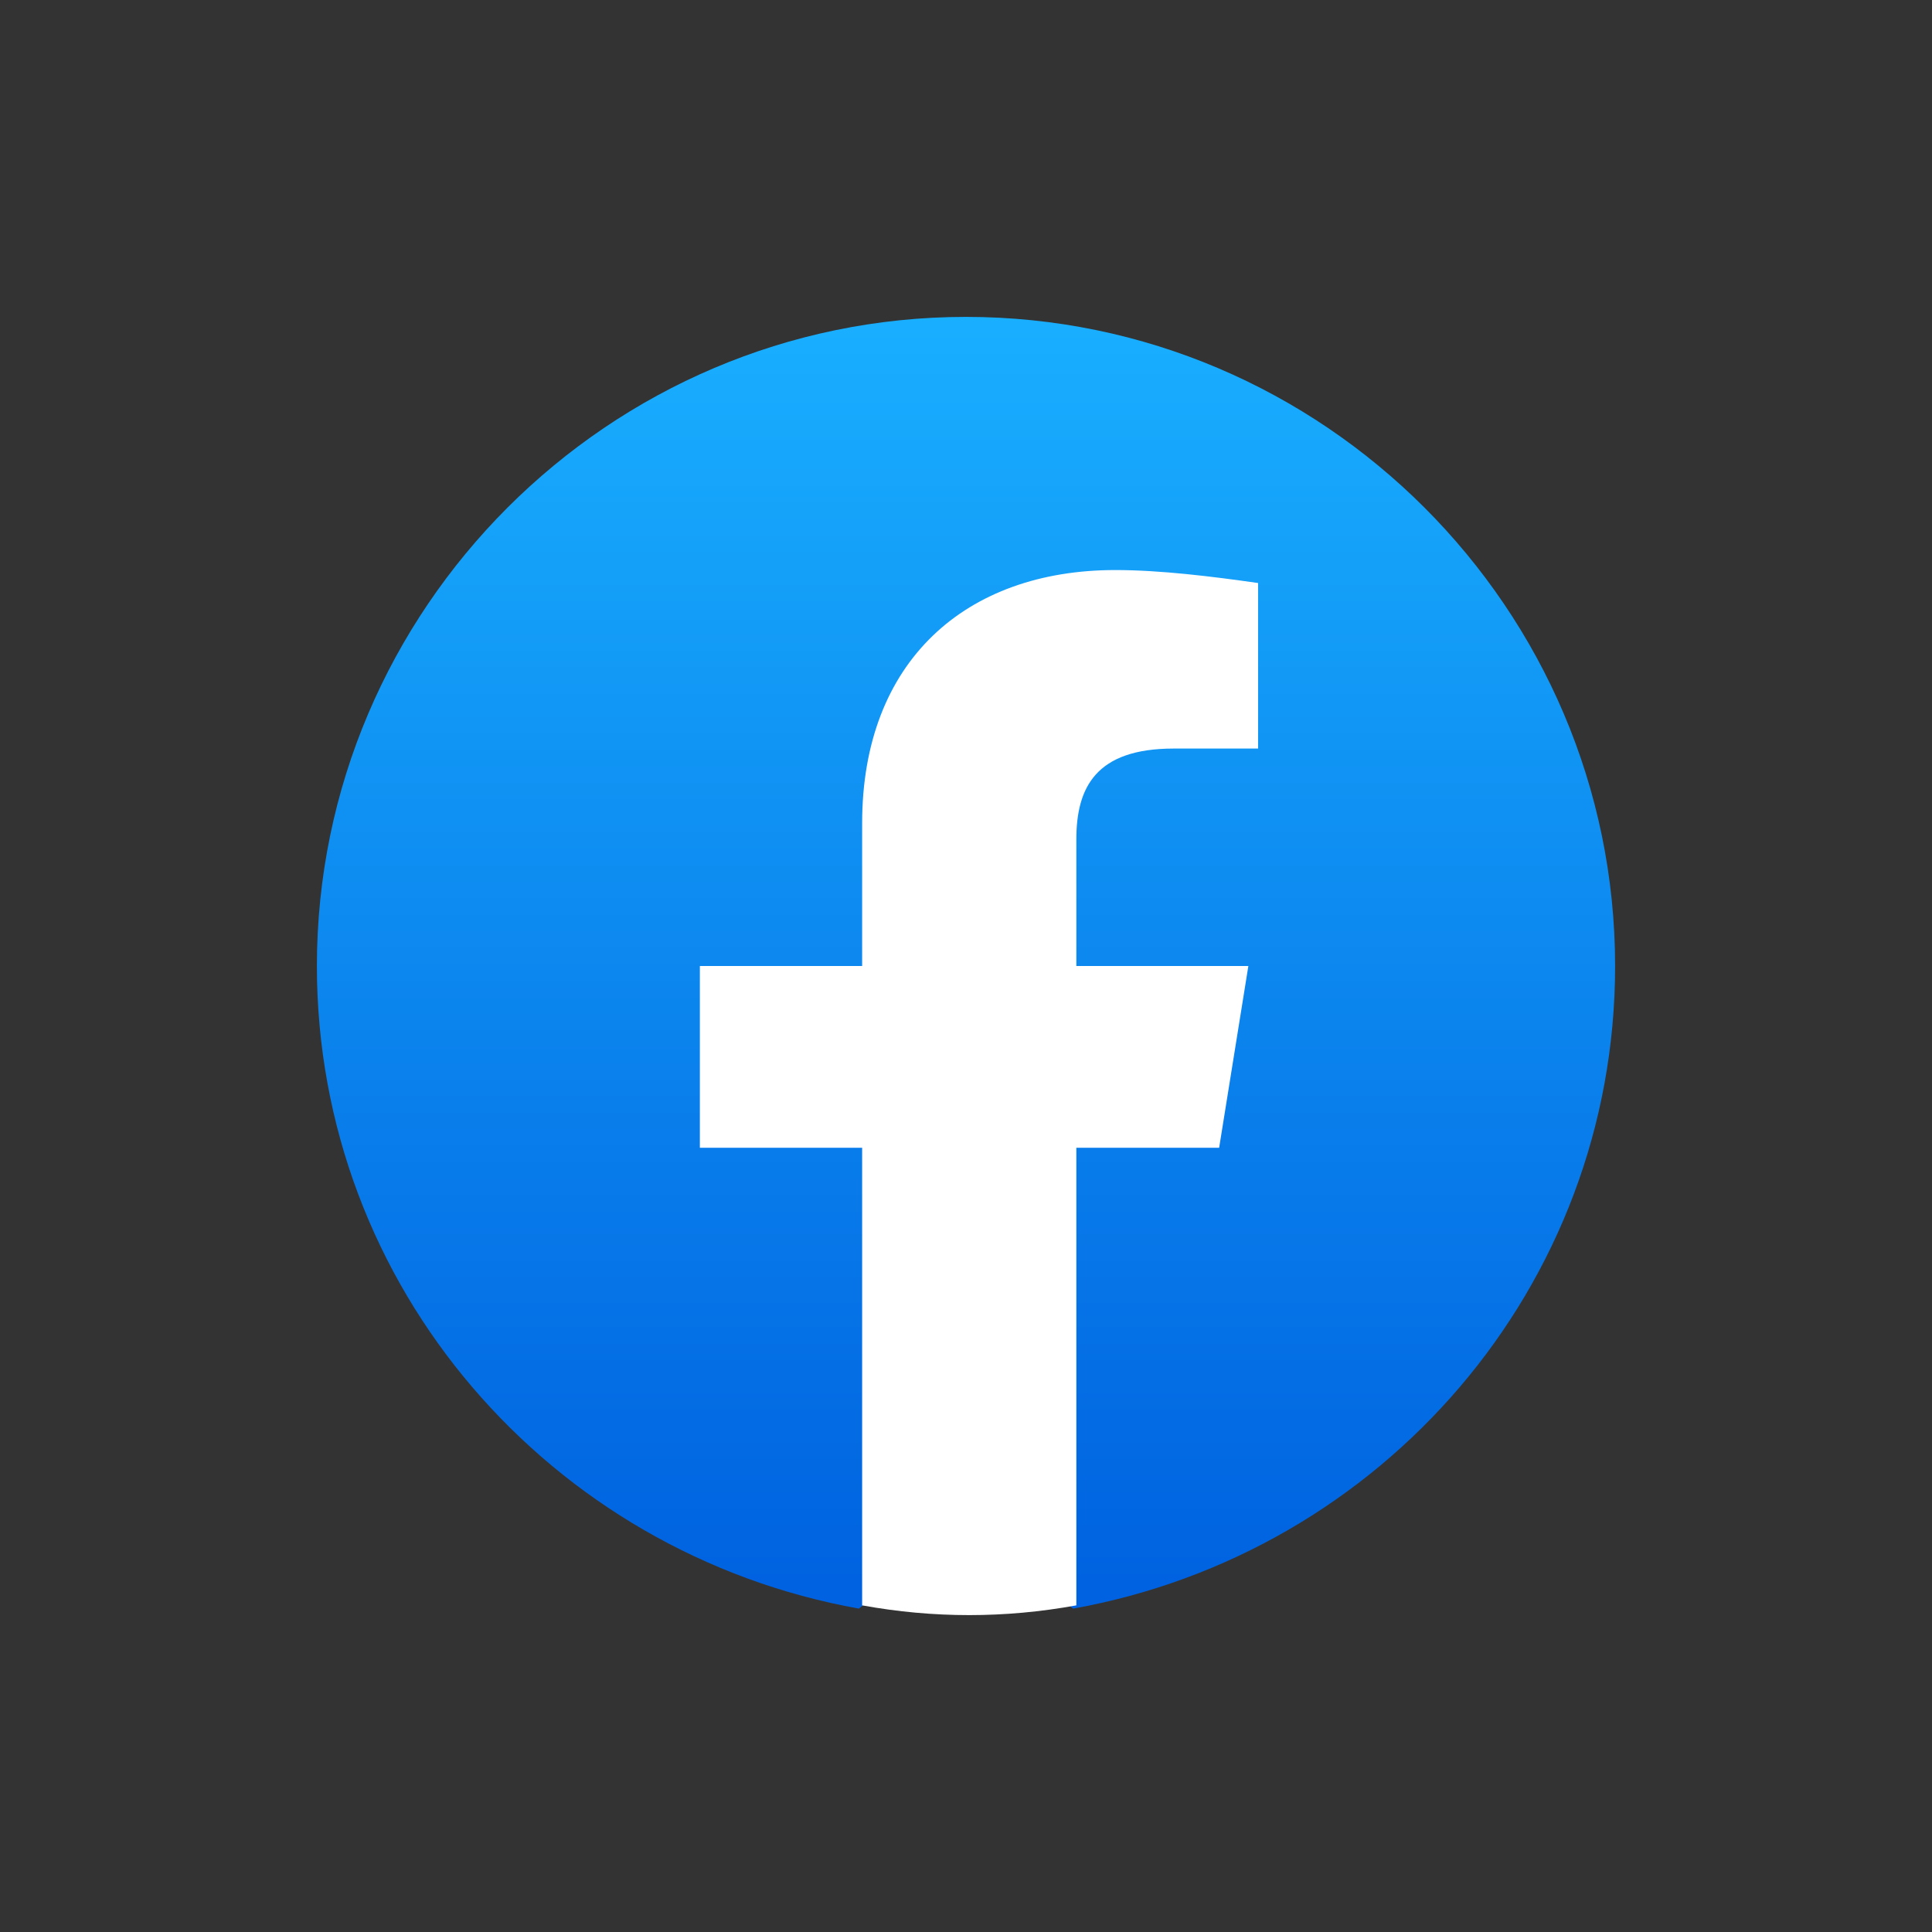 <?xml version="1.0" encoding="utf-8"?>
<!-- Generator: Adobe Illustrator 16.0.3, SVG Export Plug-In . SVG Version: 6.00 Build 0)  -->
<!DOCTYPE svg PUBLIC "-//W3C//DTD SVG 1.1//EN" "http://www.w3.org/Graphics/SVG/1.1/DTD/svg11.dtd">
<svg version="1.1" id="レイヤー_1" xmlns="http://www.w3.org/2000/svg" xmlns:xlink="http://www.w3.org/1999/xlink" x="0px"
	 y="0px" width="595.281px" height="595.279px" viewBox="0 0 595.281 595.279" enable-background="new 0 0 595.281 595.279"
	 xml:space="preserve">
<rect x="0" y="0" width="595.281" height="595.279" fill="#333333" stroke="none"/>
<rect x="0" y="0" fill="none" width="595.28" height="595.281"/>
<g>
	
		<linearGradient id="SVGID_1_" gradientUnits="userSpaceOnUse" x1="-523.955" y1="434.898" x2="-523.955" y2="434.246" gradientTransform="matrix(595.28 0 0 591.973 312197.531 -256964.234)">
		<stop  offset="0" style="stop-color:#0062E0"/>
		<stop  offset="1" style="stop-color:#19AFFF"/>
	</linearGradient>
	<path fill="url(#SVGID_1_)" d="M264.64,495.64c-95-16.999-167-99-167-198c0-110,90-200,200-200c110.001,0,200,89.999,200,200
		c0,99-72,181-167,198l-10.999-9H275.64L264.64,495.64L264.64,495.64z"/>
	<path fill="#FFFFFF" d="M375.64,353.641l9.001-56h-53v-39c0-16,6-28,30-28h25.999V179.64c-14-2-29.999-3.999-44-3.999
		c-46,0-78,27.999-78,77.999v44.001h-50v56h50V494.64c11,2.001,22,3.001,33,3.001c10.999,0,22-1,32.999-3.001V353.641H375.64
		L375.64,353.641z"/>
</g>
</svg>
